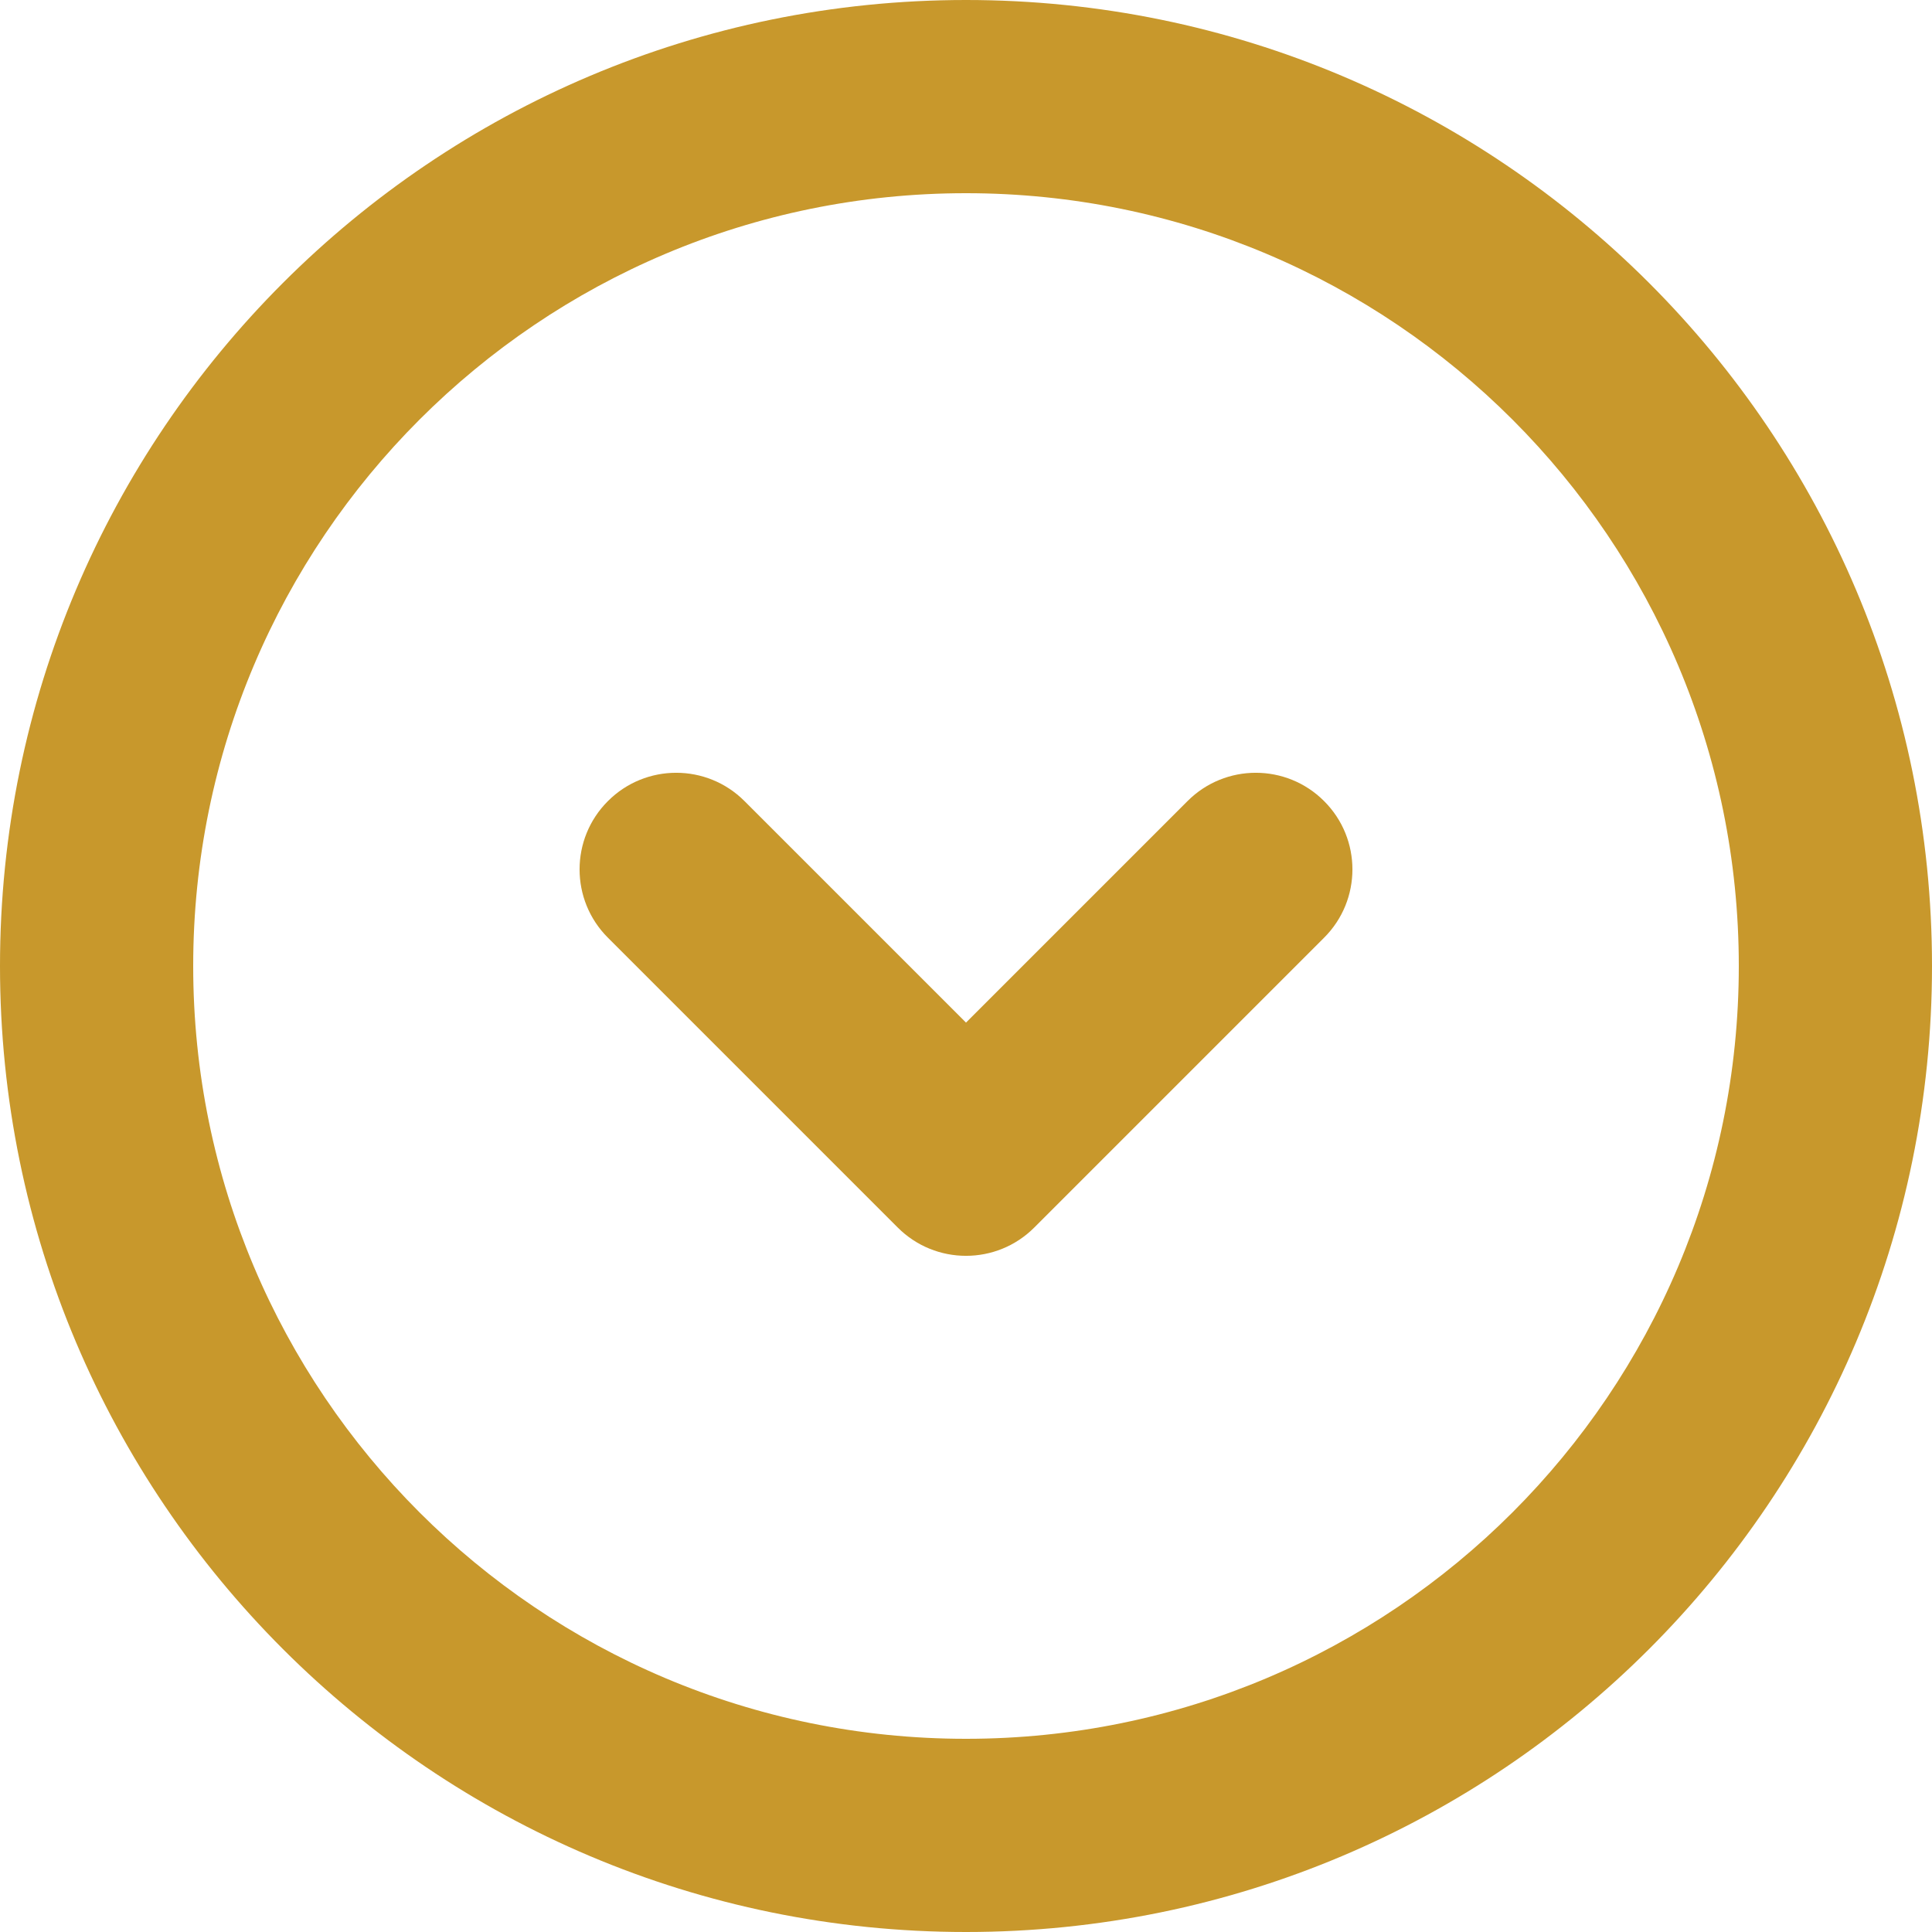 <svg width="20" height="20" viewBox="0 0 20 20" fill="none" xmlns="http://www.w3.org/2000/svg">
<path fill-rule="evenodd" clip-rule="evenodd" d="M10 18C14.418 18 18 14.418 18 10C18 5.582 14.418 2 10 2C5.582 2 2 5.582 2 10C2 14.418 5.582 18 10 18ZM20 10C20 15.523 15.523 20 10 20C4.477 20 -3.91405e-07 15.523 -8.74228e-07 10C-1.35705e-06 4.477 4.477 1.35705e-06 10 8.74228e-07C15.523 3.91405e-07 20 4.477 20 10Z" fill="#C8982C"/>
<path fill-rule="evenodd" clip-rule="evenodd" d="M13.707 8.293C14.098 8.683 14.098 9.317 13.707 9.707L10.707 12.707C10.317 13.098 9.683 13.098 9.293 12.707L6.293 9.707C5.902 9.317 5.902 8.683 6.293 8.293C6.683 7.902 7.317 7.902 7.707 8.293L10 10.586L12.293 8.293C12.683 7.902 13.317 7.902 13.707 8.293Z" fill="#C8982C"/>
</svg>
